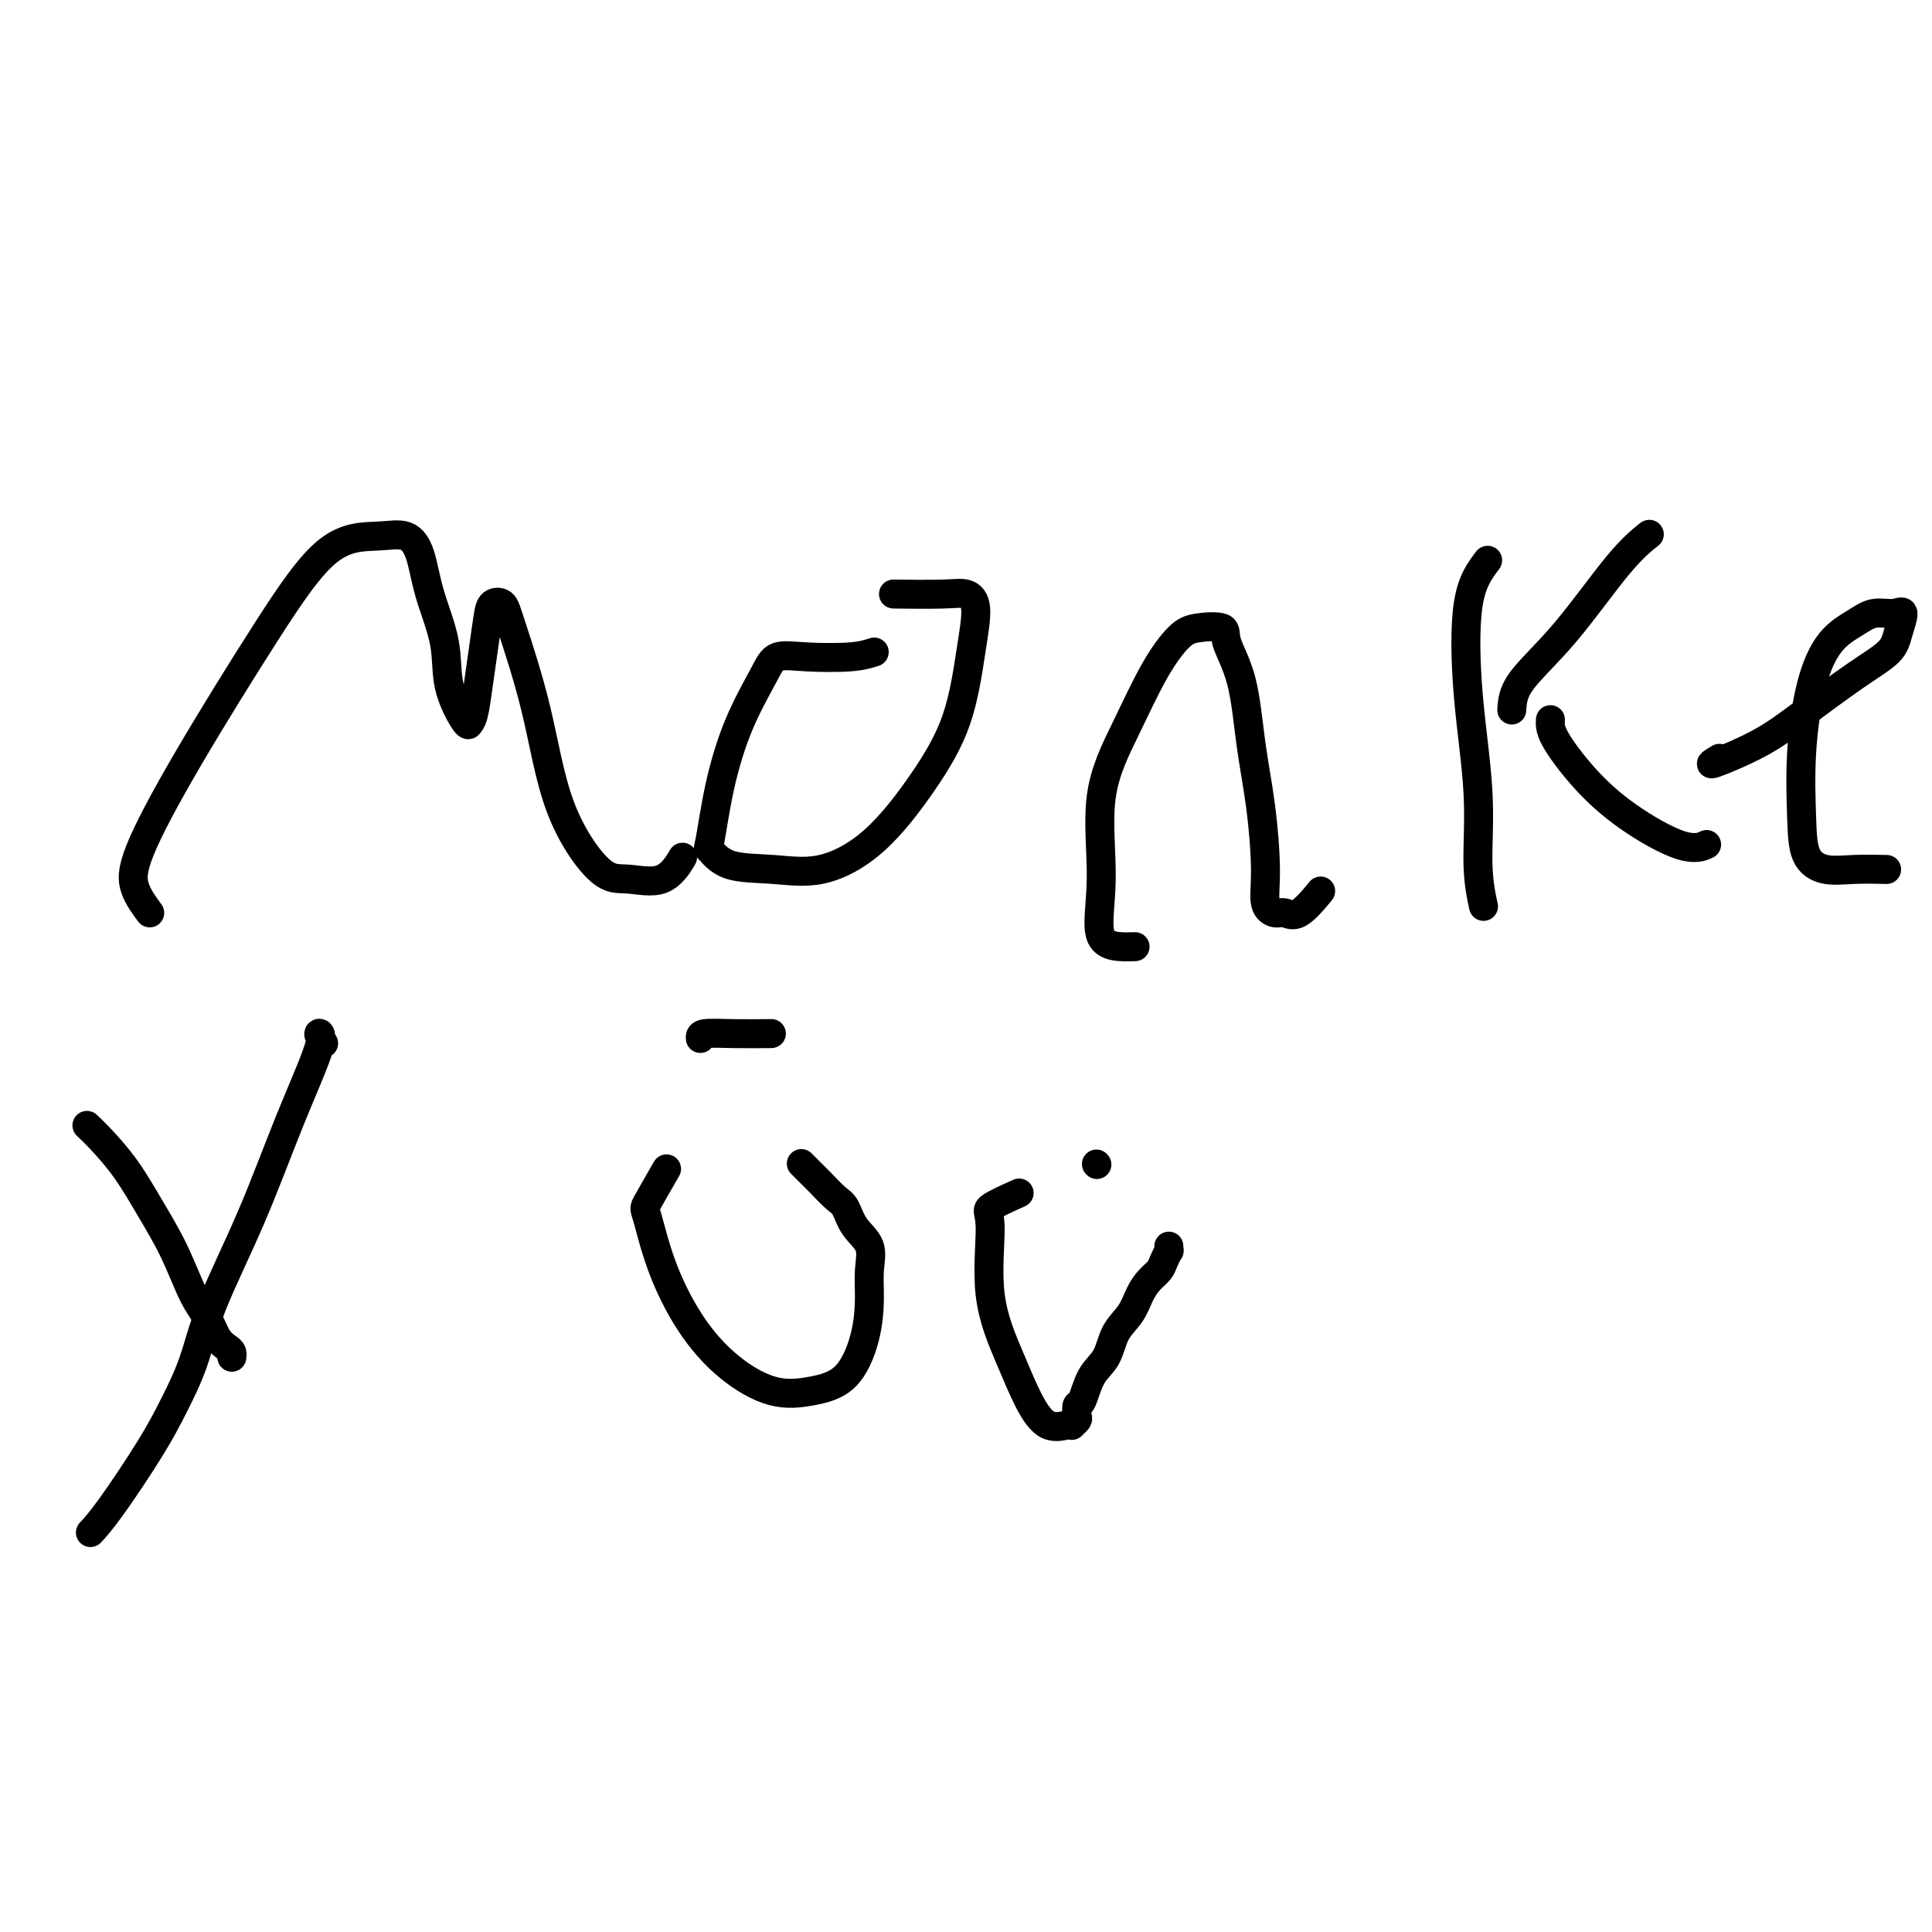 <svg viewBox='0 0 400 400' version='1.1' xmlns='http://www.w3.org/2000/svg' xmlns:xlink='http://www.w3.org/1999/xlink'><g fill='none' stroke='#000000' stroke-width='6' stroke-linecap='round' stroke-linejoin='round'><path d='M31,189c-1.185,-1.608 -2.369,-3.216 -3,-5c-0.631,-1.784 -0.708,-3.745 1,-8c1.708,-4.255 5.202,-10.803 10,-19c4.798,-8.197 10.900,-18.044 16,-26c5.100,-7.956 9.199,-14.023 13,-17c3.801,-2.977 7.302,-2.866 10,-3c2.698,-0.134 4.591,-0.514 6,0c1.409,0.514 2.335,1.921 3,4c0.665,2.079 1.068,4.830 2,8c0.932,3.170 2.393,6.759 3,10c0.607,3.241 0.362,6.133 1,9c0.638,2.867 2.160,5.707 3,7c0.840,1.293 0.999,1.038 1,1c0.001,-0.038 -0.154,0.142 0,0c0.154,-0.142 0.618,-0.605 1,-2c0.382,-1.395 0.683,-3.720 1,-6c0.317,-2.280 0.648,-4.514 1,-7c0.352,-2.486 0.723,-5.225 1,-7c0.277,-1.775 0.461,-2.586 1,-3c0.539,-0.414 1.434,-0.433 2,0c0.566,0.433 0.802,1.316 2,5c1.198,3.684 3.359,10.168 5,17c1.641,6.832 2.762,14.012 5,20c2.238,5.988 5.591,10.784 8,13c2.409,2.216 3.872,1.852 6,2c2.128,0.148 4.919,0.809 7,0c2.081,-0.809 3.452,-3.088 4,-4c0.548,-0.912 0.274,-0.456 0,0'/><path d='M181,135c-1.261,0.406 -2.521,0.812 -5,1c-2.479,0.188 -6.176,0.158 -9,0c-2.824,-0.158 -4.774,-0.444 -6,0c-1.226,0.444 -1.728,1.619 -3,4c-1.272,2.381 -3.313,5.969 -5,10c-1.687,4.031 -3.018,8.505 -4,13c-0.982,4.495 -1.615,9.012 -2,11c-0.385,1.988 -0.522,1.448 0,2c0.522,0.552 1.705,2.197 4,3c2.295,0.803 5.703,0.764 9,1c3.297,0.236 6.483,0.748 10,0c3.517,-0.748 7.364,-2.756 11,-6c3.636,-3.244 7.060,-7.724 10,-12c2.940,-4.276 5.394,-8.347 7,-13c1.606,-4.653 2.362,-9.888 3,-14c0.638,-4.112 1.157,-7.102 1,-9c-0.157,-1.898 -0.991,-2.705 -2,-3c-1.009,-0.295 -2.195,-0.080 -5,0c-2.805,0.080 -7.230,0.023 -9,0c-1.770,-0.023 -0.885,-0.011 0,0'/><path d='M235,196c-2.989,0.089 -5.977,0.179 -7,-2c-1.023,-2.179 -0.080,-6.625 0,-12c0.080,-5.375 -0.704,-11.678 0,-17c0.704,-5.322 2.897,-9.662 5,-14c2.103,-4.338 4.116,-8.673 6,-12c1.884,-3.327 3.639,-5.646 5,-7c1.361,-1.354 2.328,-1.743 4,-2c1.672,-0.257 4.048,-0.382 5,0c0.952,0.382 0.480,1.272 1,3c0.520,1.728 2.033,4.294 3,8c0.967,3.706 1.390,8.552 2,13c0.610,4.448 1.409,8.497 2,13c0.591,4.503 0.975,9.459 1,13c0.025,3.541 -0.308,5.666 0,7c0.308,1.334 1.257,1.877 2,2c0.743,0.123 1.282,-0.173 2,0c0.718,0.173 1.616,0.816 3,0c1.384,-0.816 3.252,-3.090 4,-4c0.748,-0.910 0.374,-0.455 0,0'/><path d='M308,116c-1.628,2.154 -3.256,4.309 -4,9c-0.744,4.691 -0.606,11.920 0,19c0.606,7.080 1.678,14.011 2,20c0.322,5.989 -0.106,11.035 0,15c0.106,3.965 0.744,6.847 1,8c0.256,1.153 0.128,0.576 0,0'/><path d='M313,147c0.112,-1.780 0.223,-3.560 2,-6c1.777,-2.440 5.219,-5.541 9,-10c3.781,-4.459 7.903,-10.278 11,-14c3.097,-3.722 5.171,-5.349 6,-6c0.829,-0.651 0.415,-0.325 0,0'/><path d='M321,149c-0.062,0.979 -0.125,1.957 1,4c1.125,2.043 3.437,5.150 6,8c2.563,2.850 5.378,5.444 9,8c3.622,2.556 8.052,5.073 11,6c2.948,0.927 4.414,0.265 5,0c0.586,-0.265 0.293,-0.132 0,0'/><path d='M356,157c-1.244,0.749 -2.488,1.499 -1,1c1.488,-0.499 5.708,-2.246 9,-4c3.292,-1.754 5.658,-3.515 9,-6c3.342,-2.485 7.662,-5.695 11,-8c3.338,-2.305 5.695,-3.705 7,-5c1.305,-1.295 1.558,-2.485 2,-4c0.442,-1.515 1.074,-3.353 1,-4c-0.074,-0.647 -0.852,-0.102 -2,0c-1.148,0.102 -2.665,-0.240 -4,0c-1.335,0.240 -2.487,1.061 -4,2c-1.513,0.939 -3.385,1.994 -5,4c-1.615,2.006 -2.972,4.962 -4,9c-1.028,4.038 -1.727,9.159 -2,14c-0.273,4.841 -0.121,9.402 0,13c0.121,3.598 0.212,6.232 1,8c0.788,1.768 2.273,2.670 4,3c1.727,0.330 3.696,0.089 6,0c2.304,-0.089 4.944,-0.025 6,0c1.056,0.025 0.528,0.013 0,0'/><path d='M67,216c-0.555,-0.859 -1.111,-1.718 -1,-2c0.111,-0.282 0.887,0.014 0,3c-0.887,2.986 -3.437,8.663 -6,15c-2.563,6.337 -5.140,13.335 -8,20c-2.860,6.665 -6.004,12.995 -8,18c-1.996,5.005 -2.843,8.683 -4,12c-1.157,3.317 -2.622,6.273 -4,9c-1.378,2.727 -2.668,5.226 -5,9c-2.332,3.774 -5.705,8.824 -8,12c-2.295,3.176 -3.513,4.479 -4,5c-0.487,0.521 -0.244,0.261 0,0'/><path d='M18,233c0.820,0.775 1.640,1.551 3,3c1.360,1.449 3.260,3.573 5,6c1.740,2.427 3.319,5.157 5,8c1.681,2.843 3.462,5.798 5,9c1.538,3.202 2.833,6.650 4,9c1.167,2.350 2.208,3.600 3,5c0.792,1.400 1.337,2.950 2,4c0.663,1.050 1.446,1.601 2,2c0.554,0.399 0.880,0.646 1,1c0.120,0.354 0.034,0.815 0,1c-0.034,0.185 -0.017,0.092 0,0'/><path d='M138,242c-1.635,2.841 -3.270,5.683 -4,7c-0.730,1.317 -0.554,1.110 0,3c0.554,1.890 1.485,5.877 3,10c1.515,4.123 3.612,8.382 6,12c2.388,3.618 5.067,6.596 8,9c2.933,2.404 6.121,4.234 9,5c2.879,0.766 5.450,0.467 8,0c2.550,-0.467 5.078,-1.104 7,-3c1.922,-1.896 3.237,-5.052 4,-8c0.763,-2.948 0.972,-5.690 1,-8c0.028,-2.310 -0.127,-4.189 0,-6c0.127,-1.811 0.536,-3.552 0,-5c-0.536,-1.448 -2.017,-2.601 -3,-4c-0.983,-1.399 -1.467,-3.043 -2,-4c-0.533,-0.957 -1.113,-1.227 -2,-2c-0.887,-0.773 -2.080,-2.050 -3,-3c-0.920,-0.950 -1.566,-1.574 -2,-2c-0.434,-0.426 -0.655,-0.653 -1,-1c-0.345,-0.347 -0.813,-0.813 -1,-1c-0.187,-0.187 -0.094,-0.093 0,0'/><path d='M211,247c-2.561,1.151 -5.123,2.302 -6,3c-0.877,0.698 -0.070,0.945 0,4c0.070,3.055 -0.598,8.920 0,14c0.598,5.080 2.462,9.375 4,13c1.538,3.625 2.751,6.580 4,9c1.249,2.420 2.535,4.305 4,5c1.465,0.695 3.111,0.198 4,0c0.889,-0.198 1.022,-0.099 1,0c-0.022,0.099 -0.200,0.199 0,0c0.200,-0.199 0.776,-0.696 1,-1c0.224,-0.304 0.094,-0.414 0,-1c-0.094,-0.586 -0.154,-1.647 0,-2c0.154,-0.353 0.520,0.003 1,-1c0.480,-1.003 1.073,-3.363 2,-5c0.927,-1.637 2.187,-2.550 3,-4c0.813,-1.450 1.177,-3.438 2,-5c0.823,-1.562 2.104,-2.697 3,-4c0.896,-1.303 1.407,-2.774 2,-4c0.593,-1.226 1.269,-2.208 2,-3c0.731,-0.792 1.516,-1.393 2,-2c0.484,-0.607 0.666,-1.221 1,-2c0.334,-0.779 0.822,-1.724 1,-2c0.178,-0.276 0.048,0.118 0,0c-0.048,-0.118 -0.014,-0.748 0,-1c0.014,-0.252 0.007,-0.126 0,0'/><path d='M145,215c-0.048,-0.423 -0.095,-0.845 1,-1c1.095,-0.155 3.333,-0.042 6,0c2.667,0.042 5.762,0.012 7,0c1.238,-0.012 0.619,-0.006 0,0'/><path d='M227,241c0.000,0.000 0.100,0.100 0.1,0.1'/></g>
</svg>